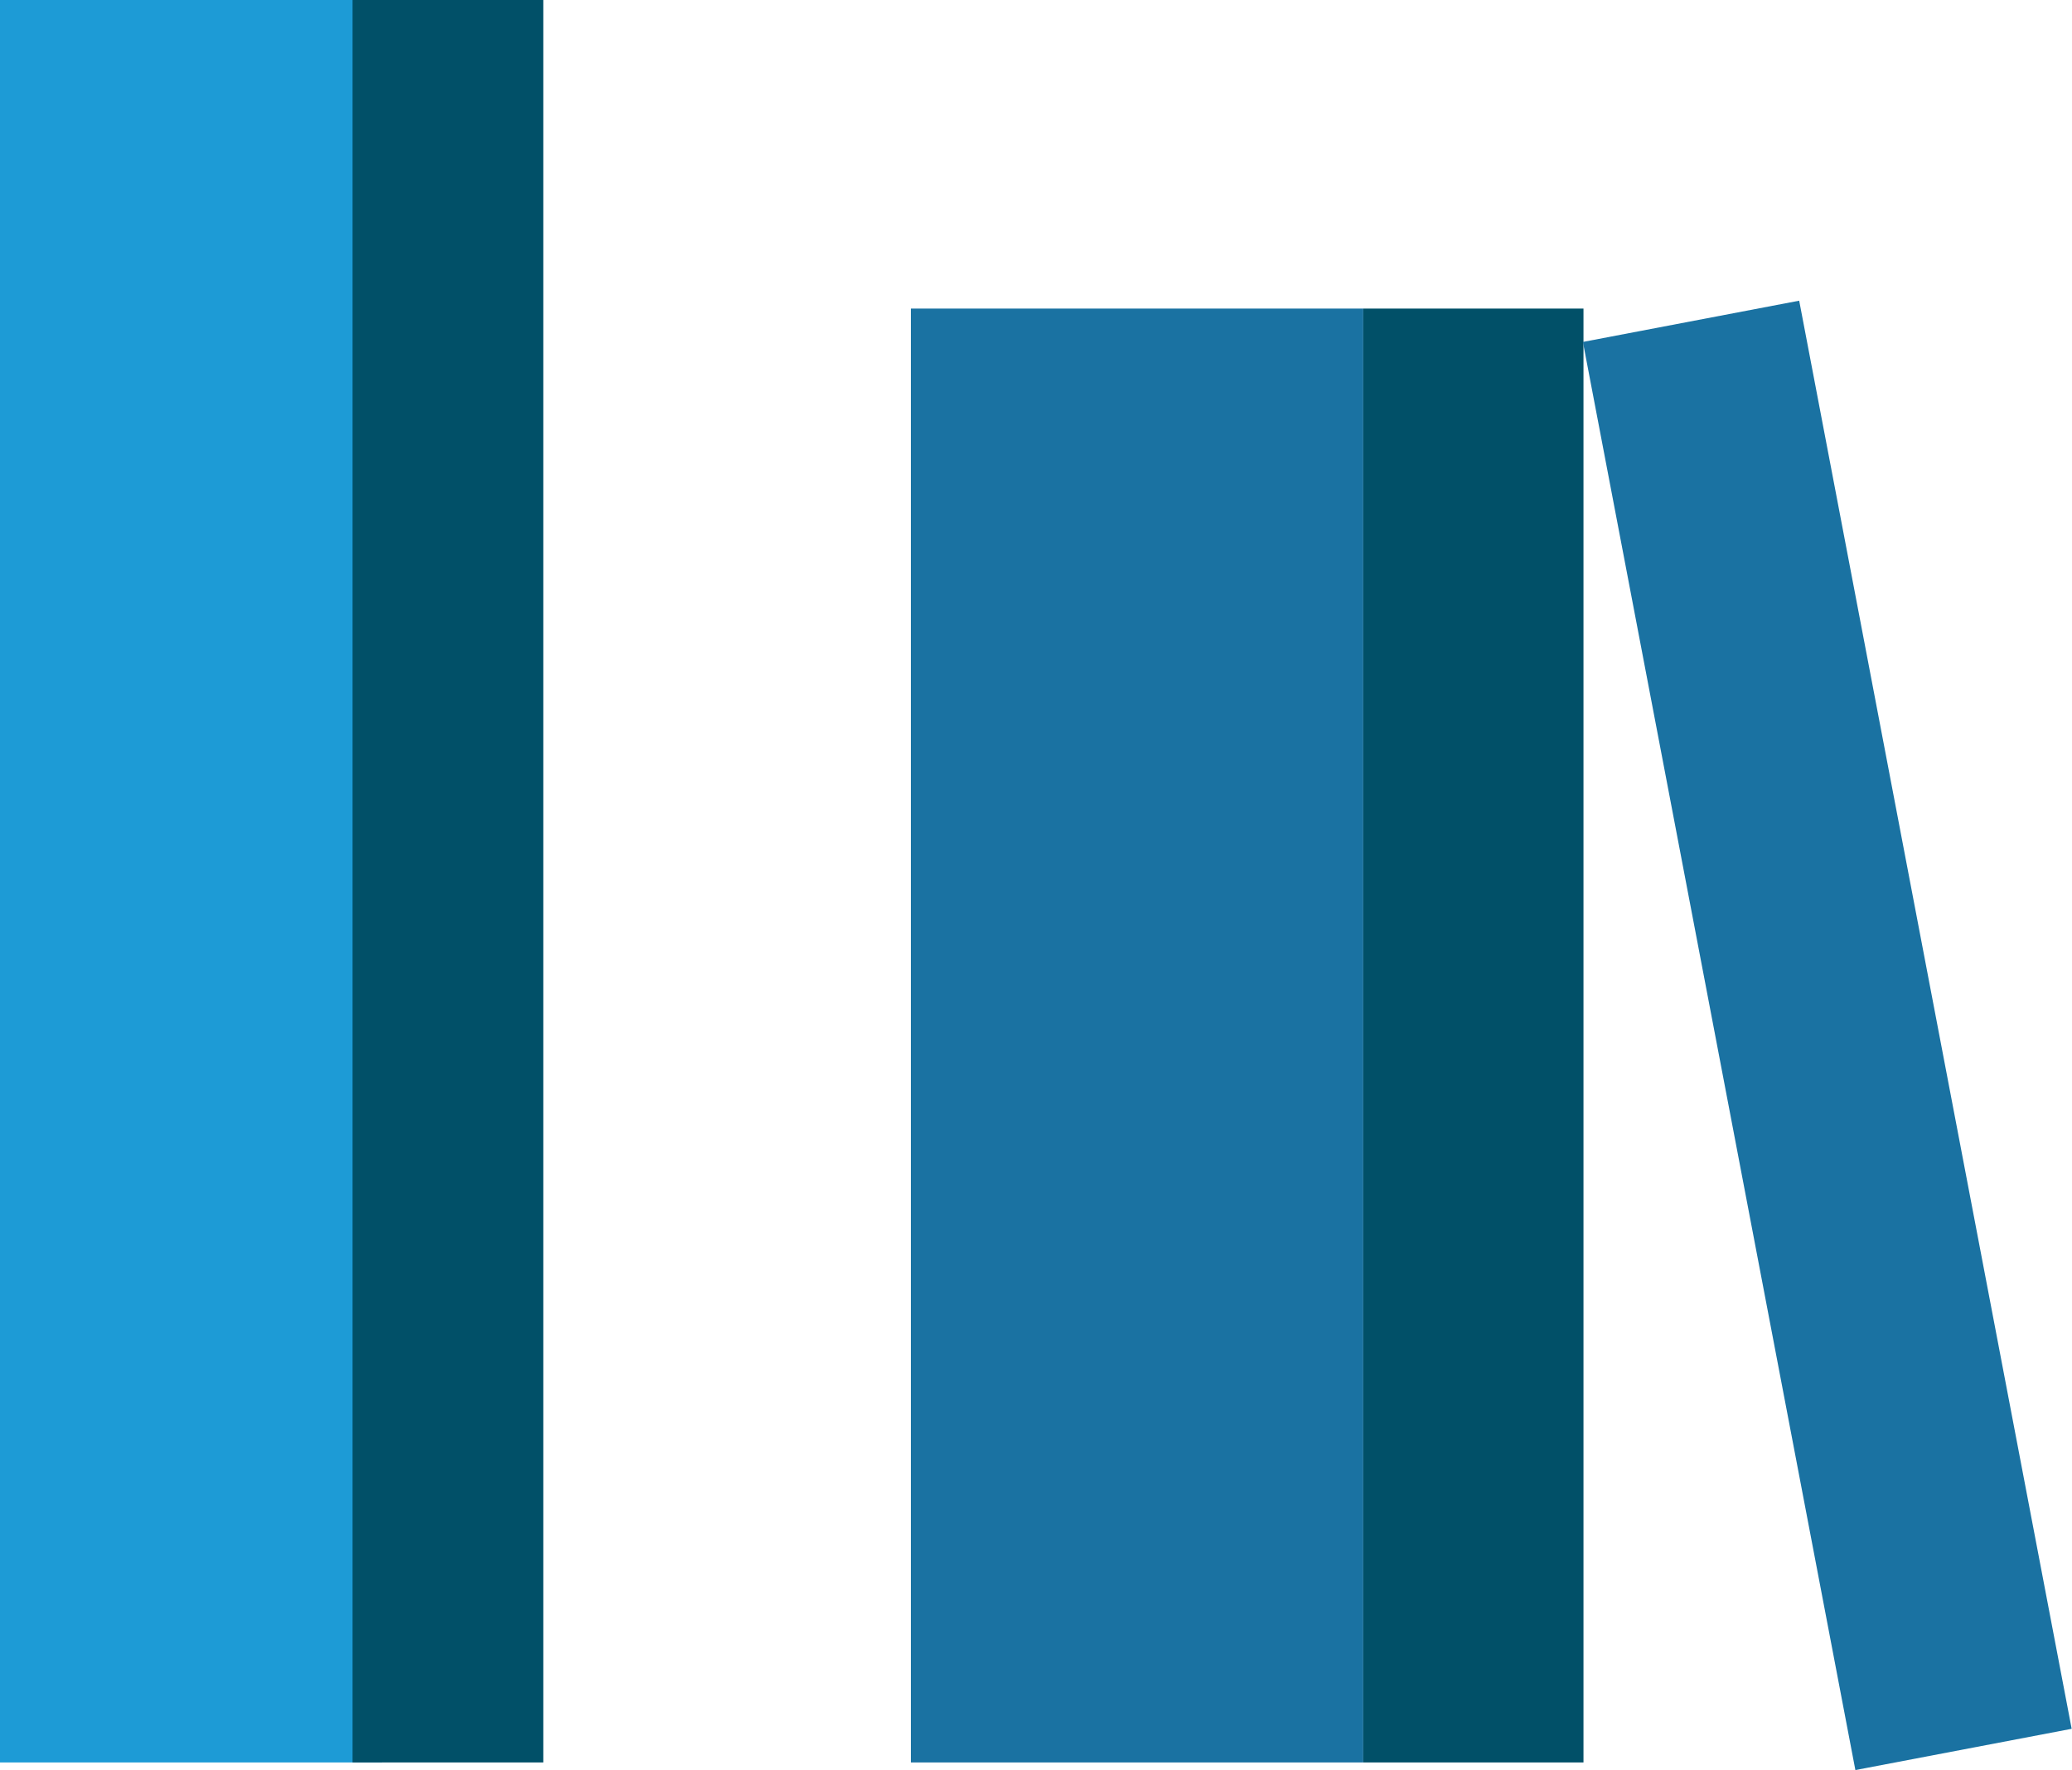 <?xml version="1.0" encoding="utf-8"?>
<svg xmlns="http://www.w3.org/2000/svg" viewBox="0 0 34.44 29.43"><defs><style>.cls-1{fill:#1a72a2;}.cls-2{fill:#015068;}.cls-3{fill:#1d9bd6;}</style></defs><title>Books</title><g id="Layer_2" data-name="Layer 2"><g id="Layer_1-2" data-name="Layer 1"><rect class="cls-1" x="15.14" y="5.13" width="7.52" height="24.17"/><rect class="cls-2" x="22.65" y="5.13" width="3.66" height="24.17" transform="translate(48.97 34.43) rotate(180)"/><rect class="cls-1" x="28.55" y="5.13" width="3.66" height="24.17" transform="translate(63.44 28.43) rotate(169.2)"/><rect class="cls-3" width="6.35" height="29.3"/><rect class="cls-2" x="5.86" width="3.17" height="29.3"/></g></g></svg>
